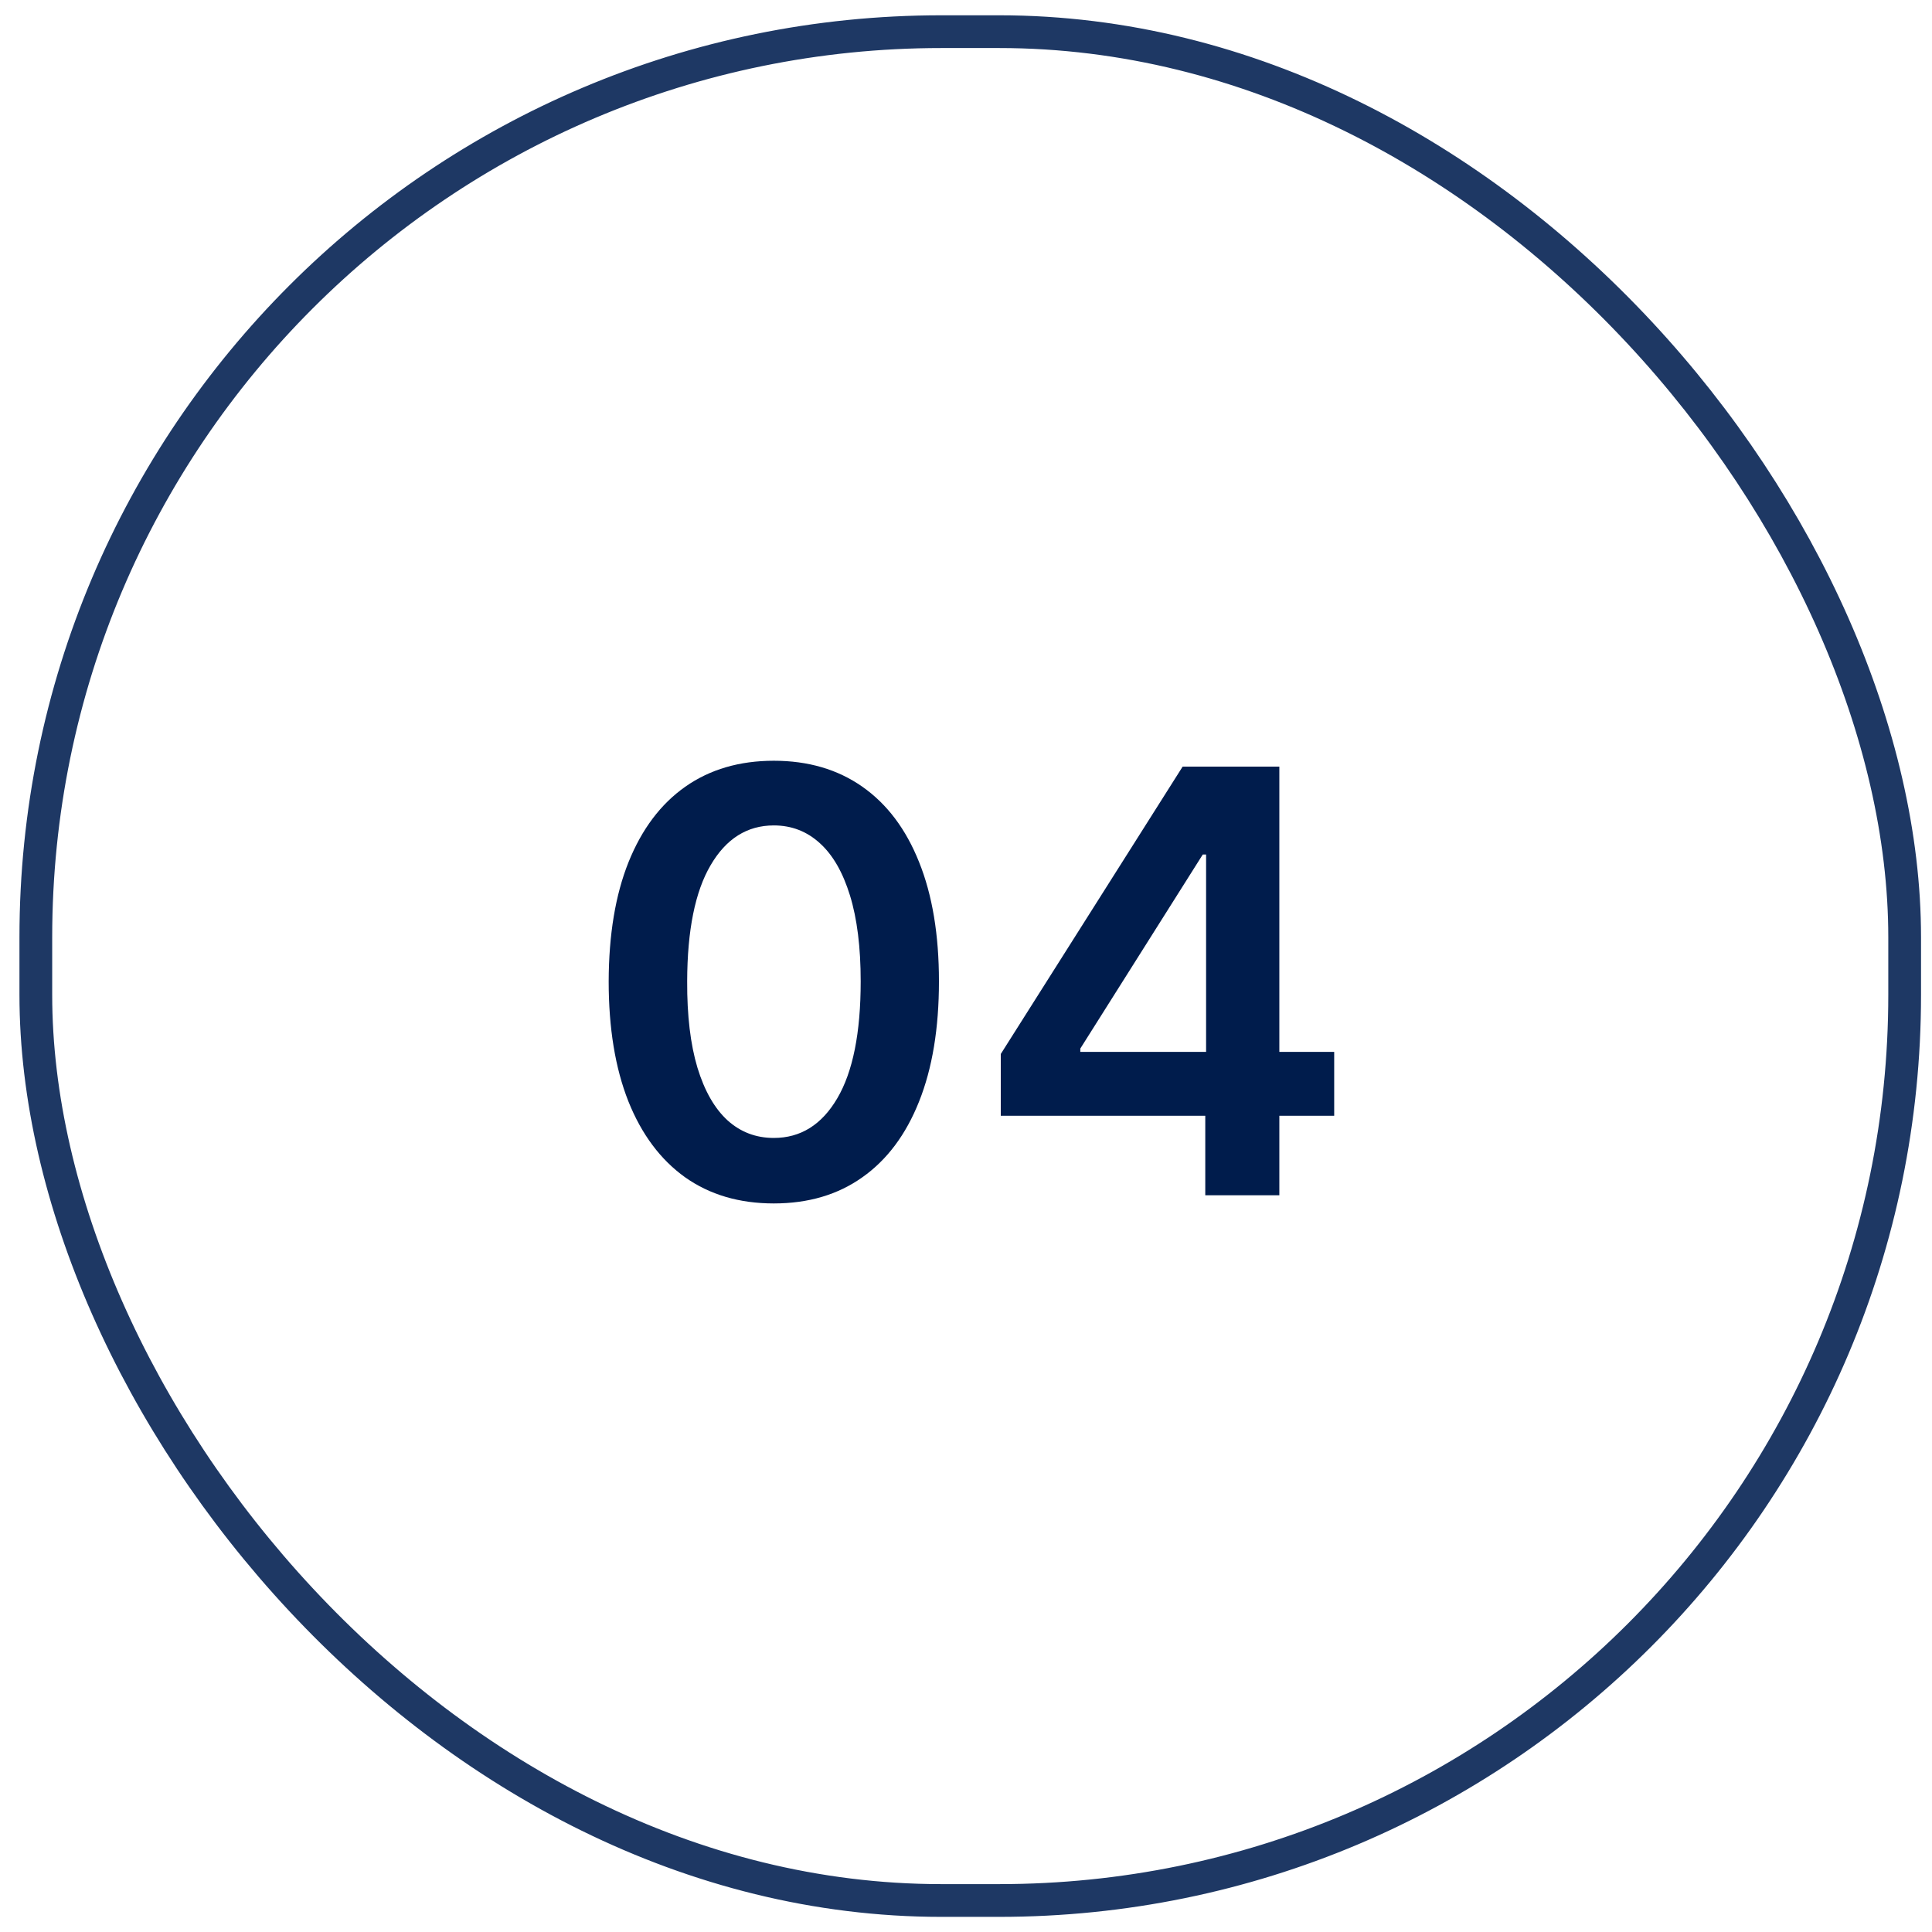 <svg xmlns="http://www.w3.org/2000/svg" fill="none" viewBox="0 0 59 59" height="59" width="59">
<rect stroke="#1E3864" rx="27.655" height="57.071" width="57.071" y="0.967" x="1.094"></rect>
<path fill="#001C4C" d="M23.631 36.751C22.578 36.751 21.675 36.485 20.921 35.952C20.171 35.415 19.593 34.642 19.189 33.632C18.788 32.618 18.588 31.397 18.588 29.969C18.592 28.542 18.794 27.327 19.195 26.326C19.6 25.32 20.177 24.553 20.927 24.025C21.681 23.496 22.583 23.232 23.631 23.232C24.679 23.232 25.581 23.496 26.335 24.025C27.089 24.553 27.666 25.32 28.067 26.326C28.472 27.331 28.674 28.546 28.674 29.969C28.674 31.401 28.472 32.624 28.067 33.638C27.666 34.648 27.089 35.42 26.335 35.952C25.585 36.485 24.684 36.751 23.631 36.751ZM23.631 34.751C24.449 34.751 25.095 34.348 25.568 33.542C26.045 32.733 26.284 31.542 26.284 29.969C26.284 28.93 26.175 28.056 25.958 27.349C25.74 26.641 25.434 26.108 25.037 25.75C24.641 25.388 24.172 25.207 23.631 25.207C22.817 25.207 22.174 25.612 21.701 26.422C21.228 27.227 20.989 28.41 20.985 29.969C20.98 31.013 21.085 31.891 21.298 32.603C21.515 33.315 21.822 33.851 22.218 34.214C22.615 34.572 23.086 34.751 23.631 34.751ZM30.562 34.073V32.187L36.116 23.411H37.689V26.096H36.73L32.991 32.021V32.123H40.744V34.073H30.562ZM36.807 36.502V33.498L36.832 32.654V23.411H39.069V36.502H36.807Z"></path>
</svg>
